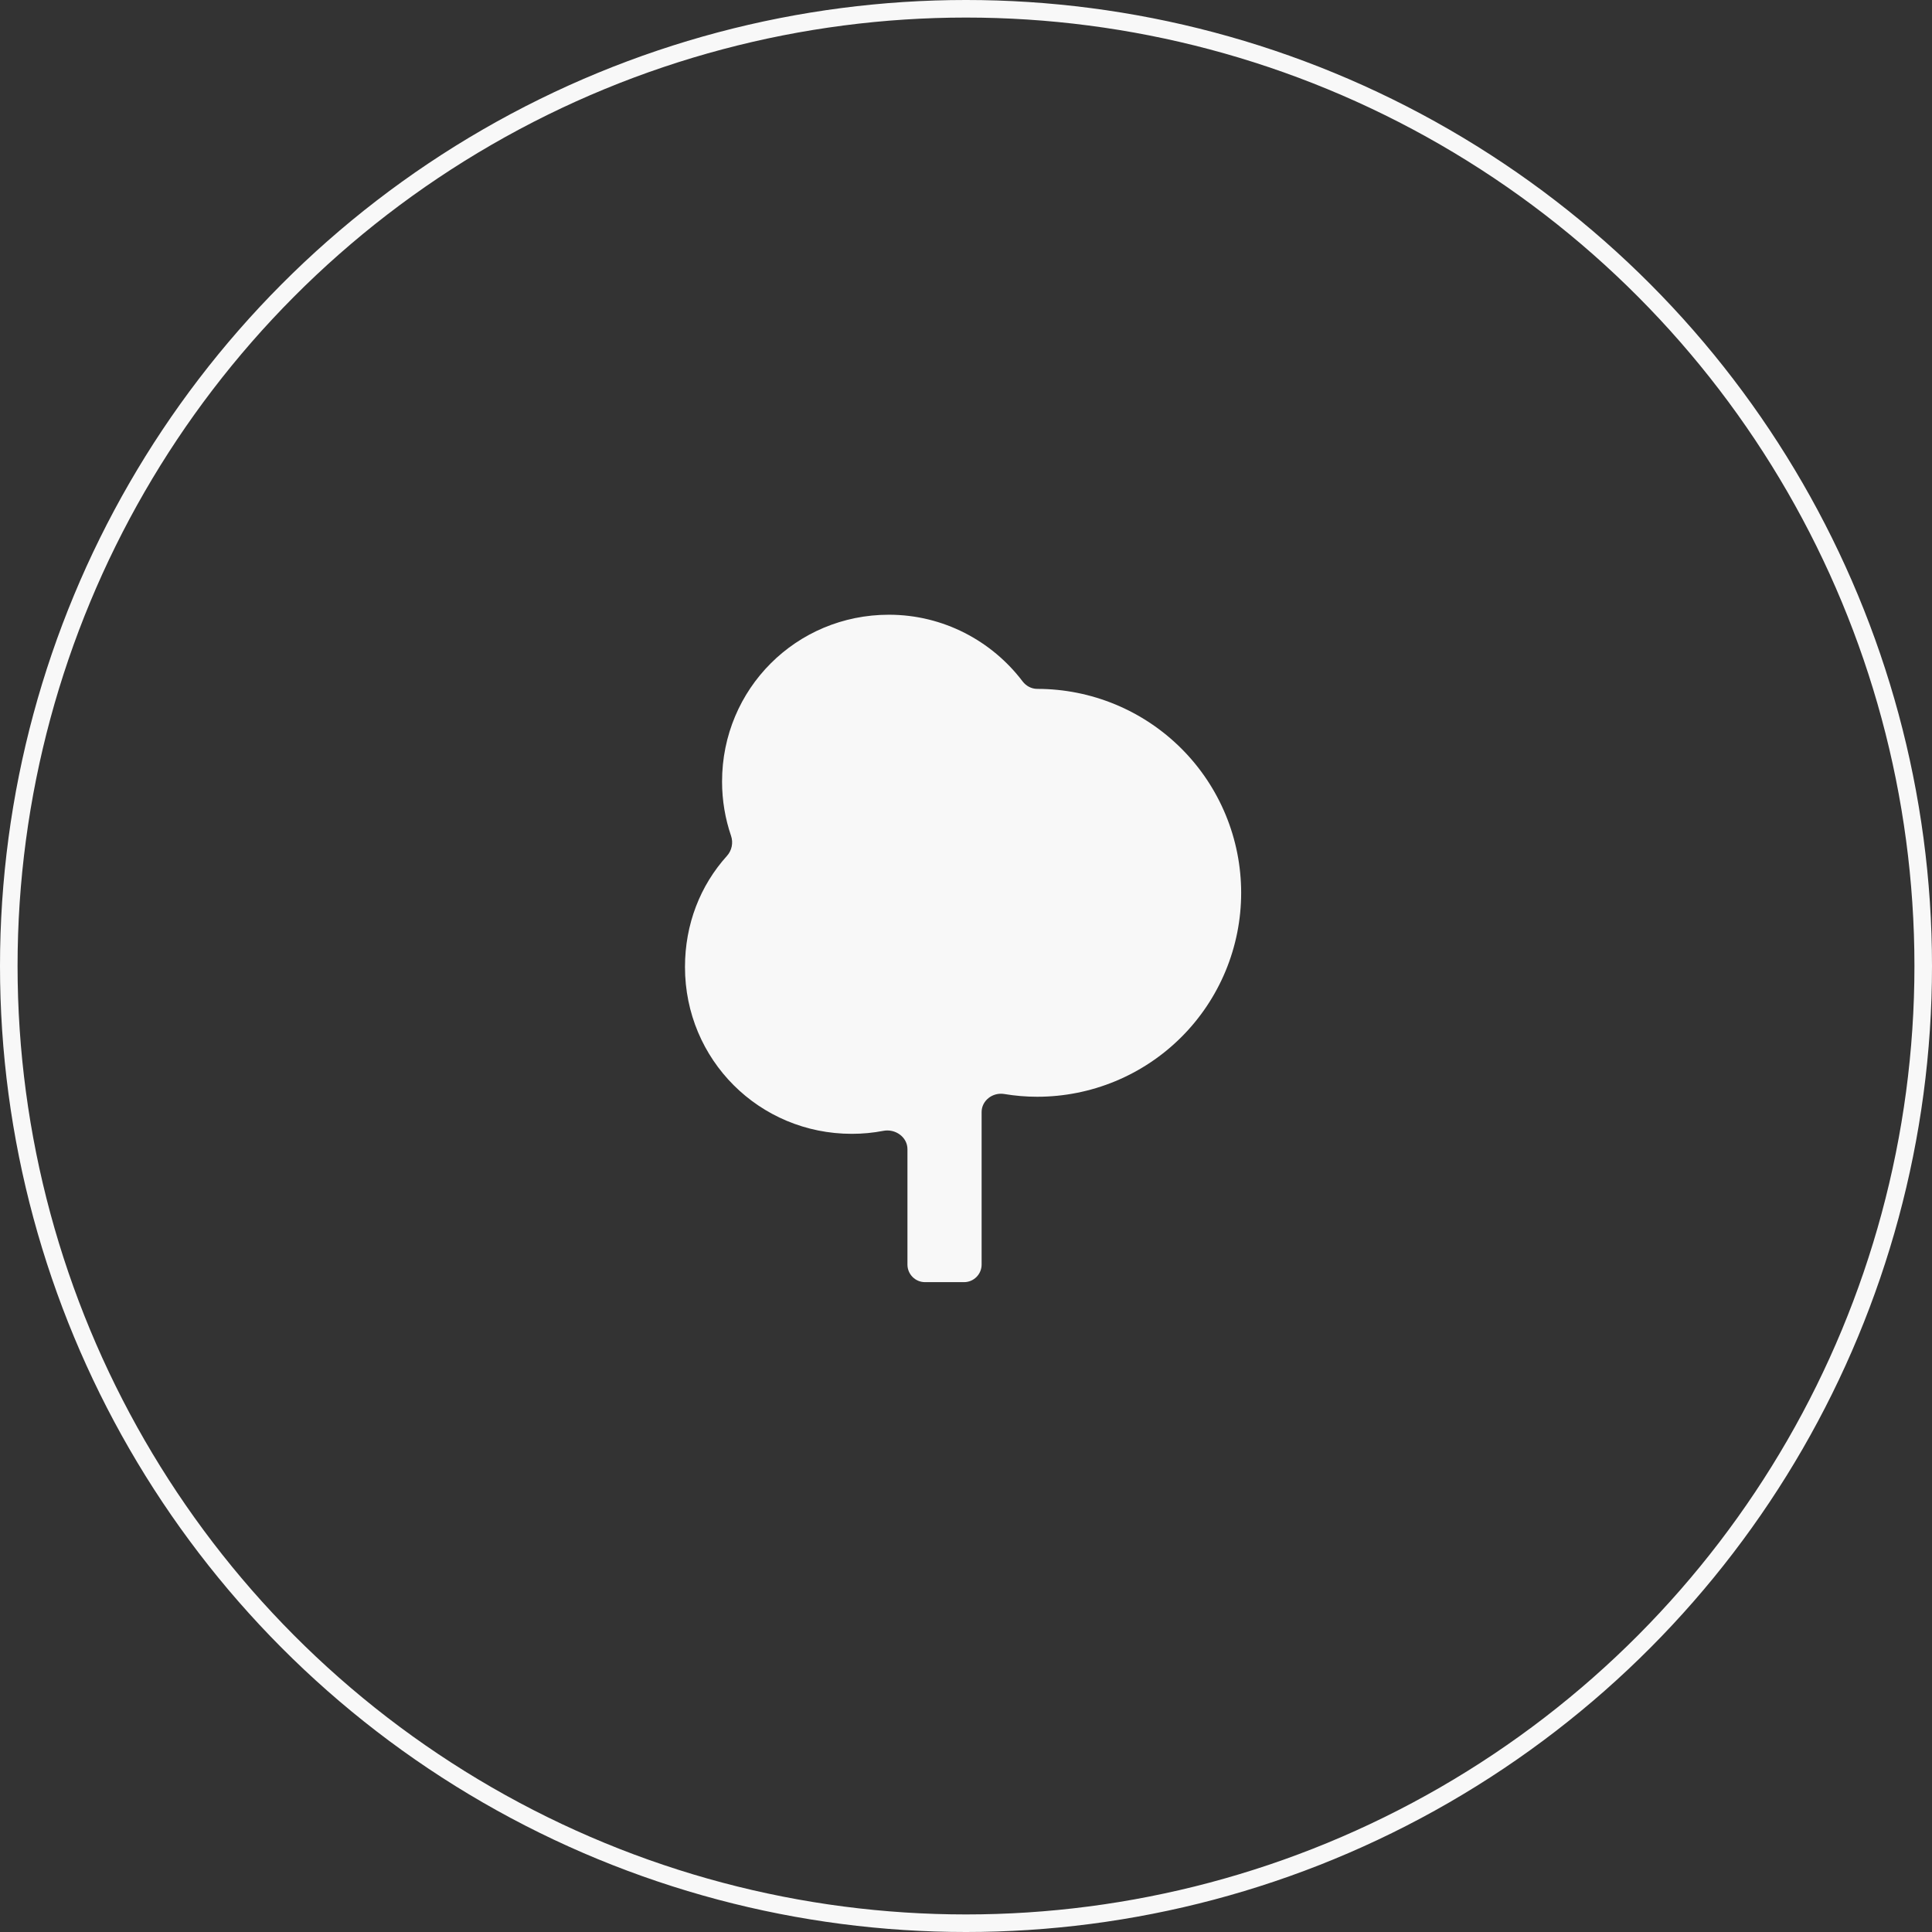 <?xml version="1.0" encoding="UTF-8"?> <svg xmlns="http://www.w3.org/2000/svg" width="220" height="220" viewBox="0 0 220 220" fill="none"><rect x="0" y="0" width="220" height="220" fill="#333333" stroke="none"/><circle cx="110" cy="110" r="109" stroke="#F8F8F8" stroke-width="2"></circle><path d="M105.333 146C104.229 146 103.333 145.105 103.333 144V130.864C103.333 129.477 101.95 128.507 100.589 128.771C99.431 128.995 98.235 129.111 97 129.111C86.444 129.111 78 120.667 78 110.111C78 105.244 79.739 100.829 82.776 97.466C83.335 96.847 83.516 95.968 83.246 95.18C82.586 93.249 82.222 91.167 82.222 89C82.222 78.444 90.667 70 101.222 70C107.43 70 112.962 73 116.441 77.586C116.84 78.112 117.451 78.444 118.111 78.444V78.444C121.161 78.444 124.18 79.045 126.998 80.212C129.815 81.379 132.375 83.09 134.532 85.246C136.688 87.403 138.399 89.963 139.566 92.78C140.733 95.597 141.333 98.617 141.333 101.667C141.333 104.716 140.733 107.736 139.566 110.553C138.399 113.371 136.688 115.931 134.532 118.087C132.375 120.244 129.815 121.954 126.998 123.121C124.18 124.288 121.161 124.889 118.111 124.889C116.857 124.889 115.604 124.785 114.35 124.576C113.044 124.359 111.778 125.315 111.778 126.639V144C111.778 145.105 110.882 146 109.778 146H105.333Z" fill="#F8F8F8"></path></svg> 